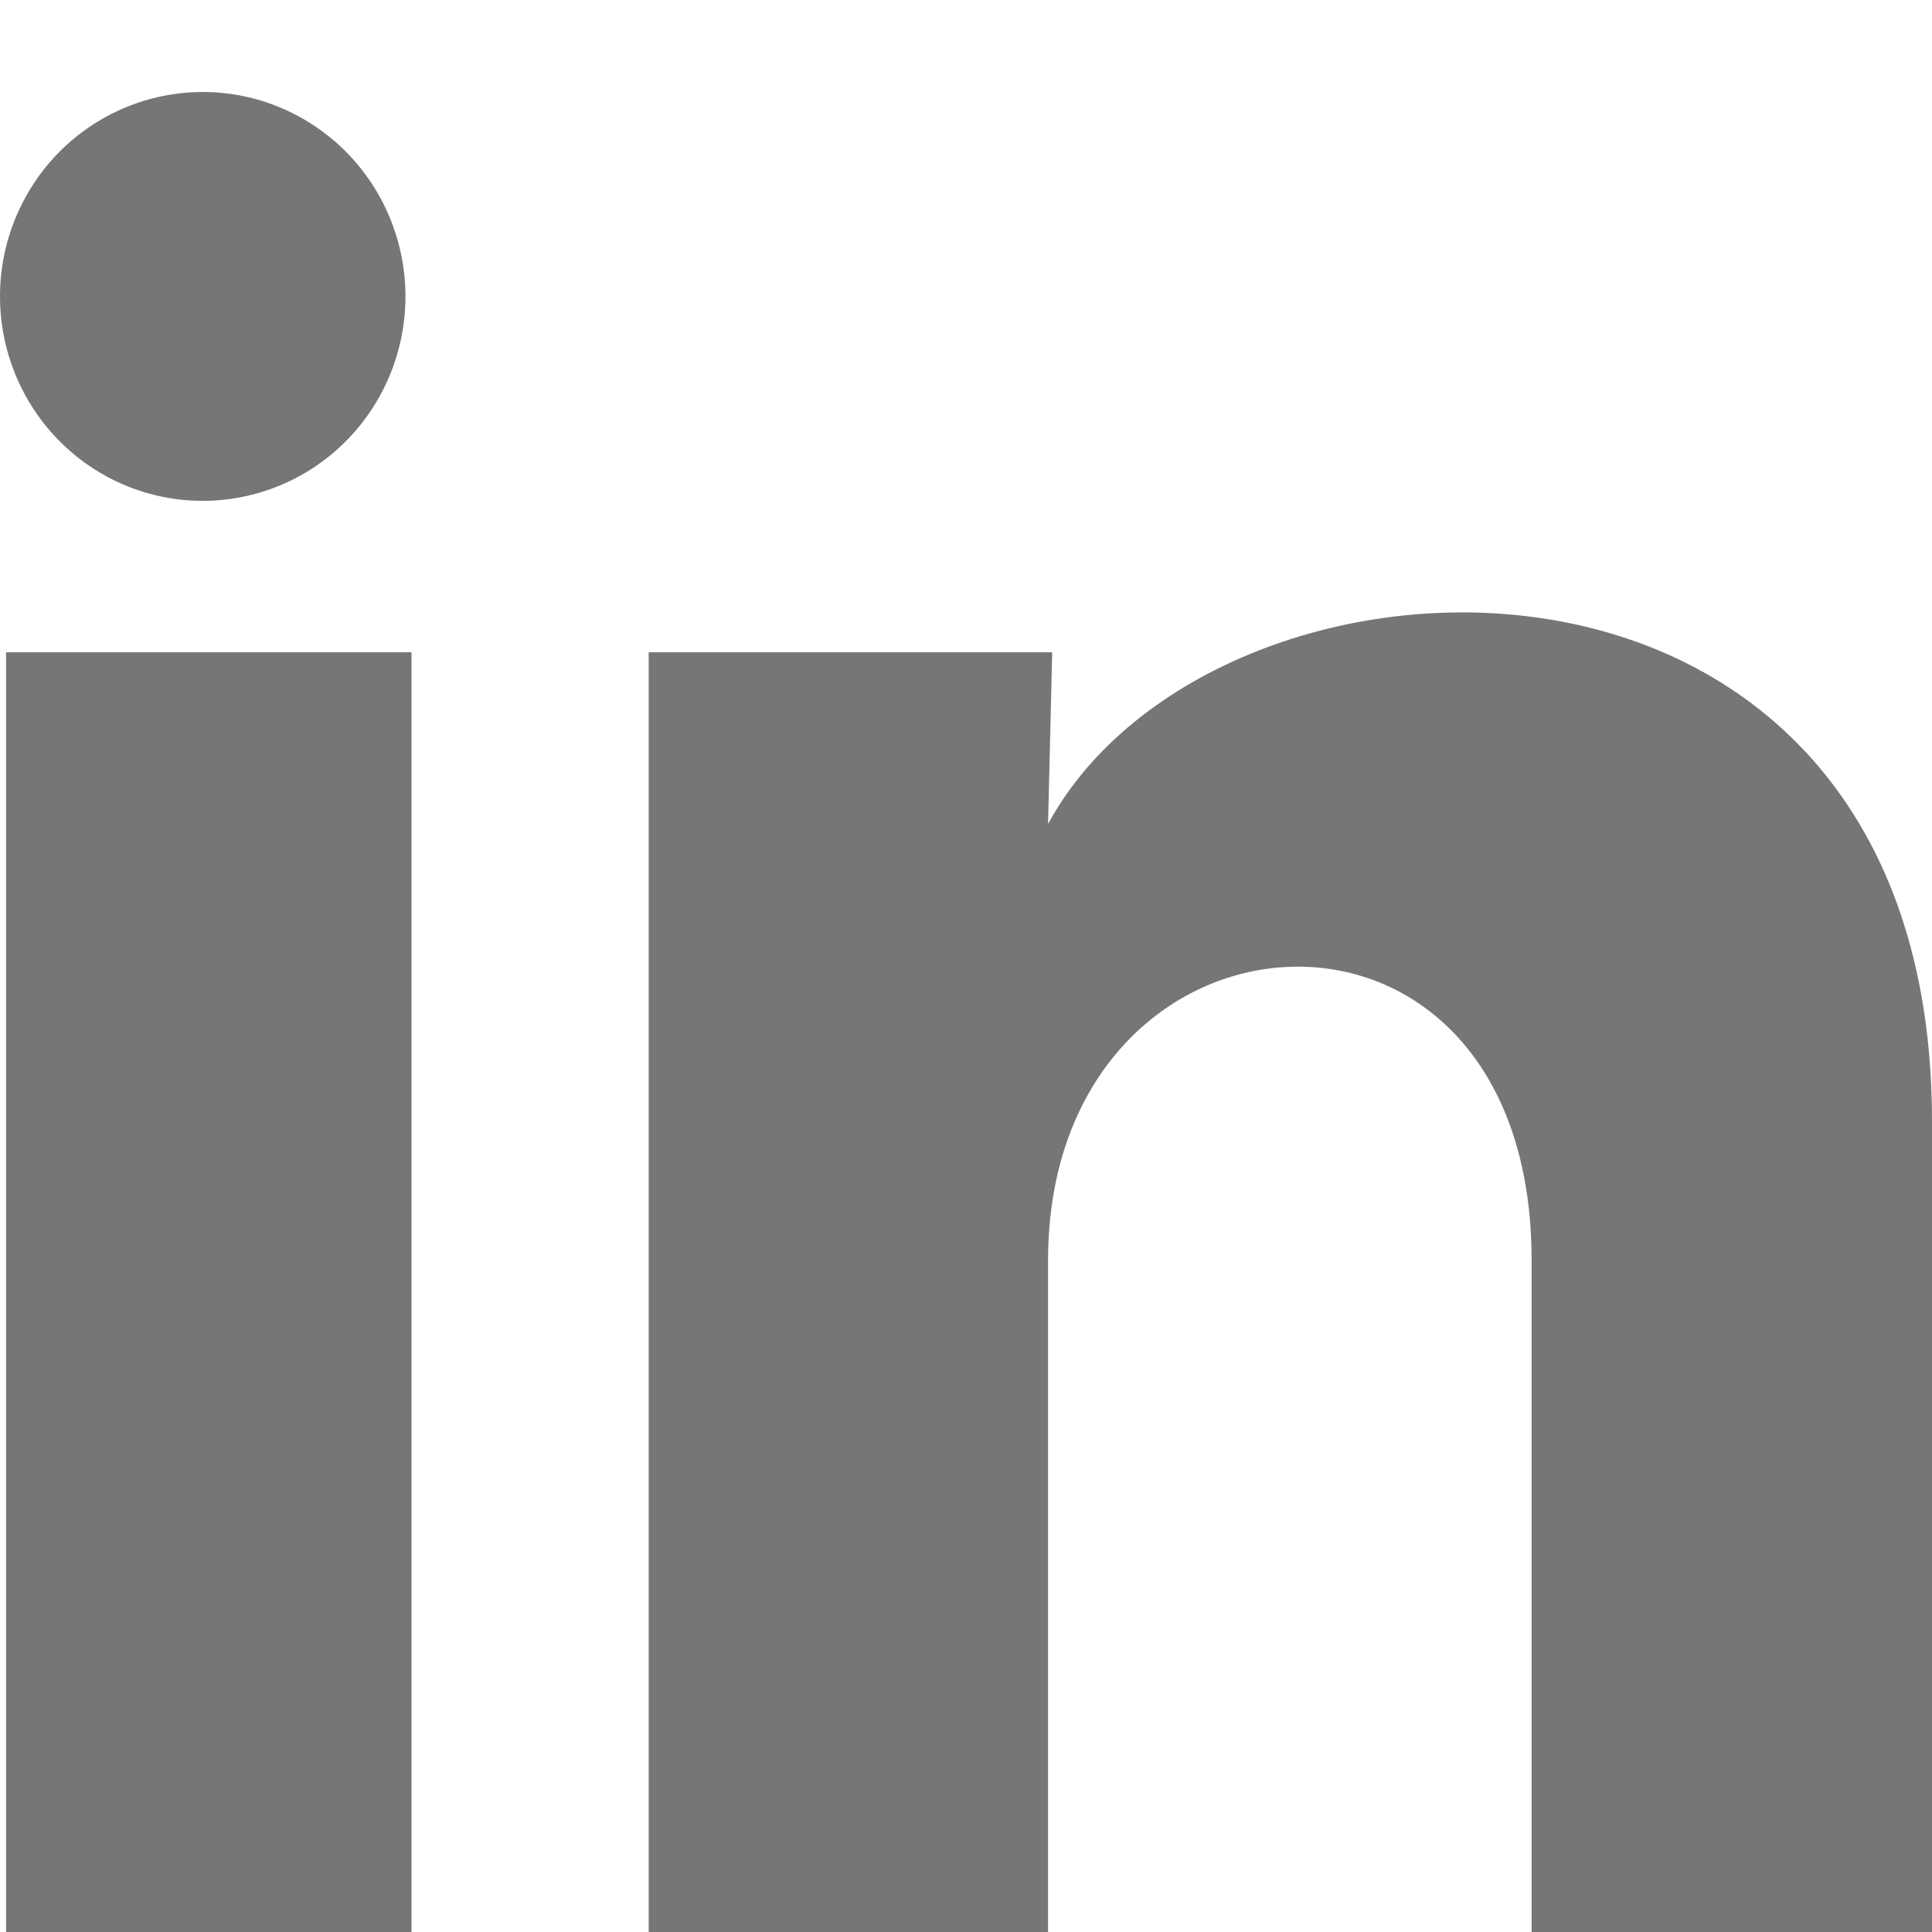<svg width="21" height="21" viewBox="0 0 21 21" fill="none" xmlns="http://www.w3.org/2000/svg">
<path d="M4.407 3.223C4.407 3.813 4.174 4.378 3.761 4.794C3.347 5.211 2.787 5.444 2.202 5.444C1.618 5.444 1.058 5.21 0.645 4.793C0.232 4.376 -0 3.81 2.75844e-07 3.221C0 2.632 0.233 2.067 0.646 1.65C1.06 1.234 1.62 1 2.205 1C2.789 1 3.349 1.235 3.763 1.652C4.176 2.069 4.407 2.634 4.407 3.223ZM4.473 7.09H0.066V21H4.473V7.09ZM11.437 7.09H7.051V21H11.392V13.7C11.392 9.634 16.648 9.256 16.648 13.7V21H21V12.189C21 5.334 13.221 5.59 11.392 8.956L11.437 7.09Z" fill="#767676"/>
</svg>
